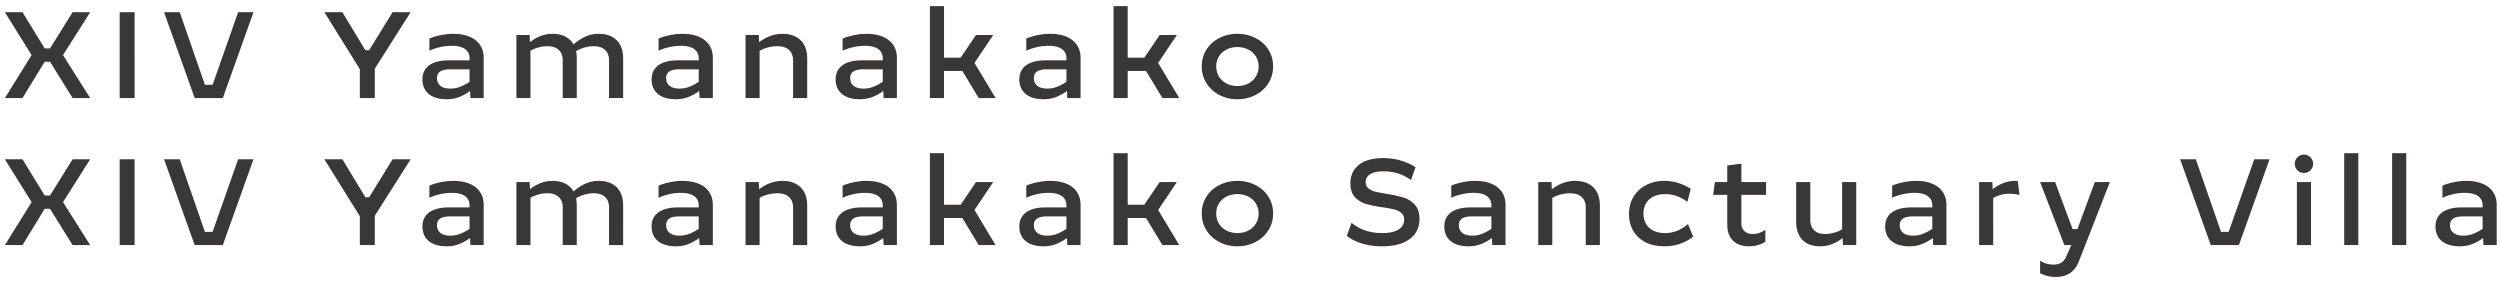 <svg fill="none" height="23" viewBox="0 0 204 23" width="204" xmlns="http://www.w3.org/2000/svg"><path d="M7.358.998L5.142 4.494 7.358 8H5.923L4.082 5.036h-.435L1.836 8H.4l2.178-3.506L.4.998h1.436l1.811 2.954h.435L5.922.998zm2.407 0h1.22V8h-1.22zm3.622 0h1.279l2.056 5.923h.625L19.432.998h1.25L18.182 8h-2.295zm20.12 0l-2.925 4.61V8h-1.22V5.642L26.47.998h1.47l1.874 3.1h.308l1.91-3.1zm3.5 1.763c.501 0 .937.078 1.308.234.371.153.656.378.855.674.198.293.298.641.298 1.045V8h-1.08l-.033-.576c-.27.198-.56.361-.87.488a2.8 2.8 0 01-1.05.186c-.403 0-.753-.064-1.05-.19a1.51 1.51 0 01-.678-.553 1.587 1.587 0 01-.234-.874c0-.5.184-.885.551-1.152.371-.27.91-.405 1.617-.405h1.674v-.156c0-.336-.123-.591-.37-.767-.245-.176-.605-.264-1.08-.264-.338 0-.669.04-.991.117-.319.075-.597.17-.835.284v-.992c.28-.117.59-.21.928-.278a5.058 5.058 0 011.04-.107zm-1.348 3.608c0 .27.093.482.278.635.19.15.463.225.82.225.28 0 .544-.05.792-.147a4.07 4.07 0 00.766-.405v-1.02h-1.562c-.384 0-.663.06-.835.18-.173.117-.259.295-.259.532zm13.207-3.608c.43 0 .793.083 1.09.249.295.163.518.394.668.693.15.3.225.654.225 1.065V8h-1.153V4.919c0-.358-.105-.638-.317-.84-.212-.205-.52-.308-.928-.308-.27 0-.522.036-.757.108a3.104 3.104 0 00-.688.298c.039.179.059.376.059.59V8h-1.148V4.919c0-.358-.106-.638-.317-.84-.212-.205-.521-.308-.928-.308a2.87 2.87 0 00-1.387.367V8h-1.147V2.858h1.079l.03.581c.572-.452 1.186-.678 1.84-.678.407 0 .755.075 1.045.224s.513.363.669.64c.29-.257.602-.465.937-.625a2.61 2.61 0 011.128-.24zm6.84 0c.501 0 .938.078 1.309.234.37.153.656.378.854.674.199.293.298.641.298 1.045V8h-1.08l-.033-.576c-.27.198-.56.361-.87.488a2.8 2.8 0 01-1.05.186c-.403 0-.753-.064-1.049-.19a1.51 1.51 0 01-.679-.553 1.587 1.587 0 01-.234-.874c0-.5.184-.885.552-1.152.37-.27.91-.405 1.616-.405h1.675v-.156c0-.336-.124-.591-.371-.767-.245-.176-.604-.264-1.08-.264-.338 0-.668.04-.99.117-.32.075-.598.17-.836.284v-.992c.28-.117.59-.21.928-.278a5.059 5.059 0 011.04-.107zm-1.348 3.608c0 .27.093.482.279.635.188.15.462.225.82.225.28 0 .544-.05.791-.147a4.07 4.07 0 00.767-.405v-1.02h-1.563c-.384 0-.662.06-.835.18-.172.117-.259.295-.259.532zm9.482-3.608c.44 0 .81.083 1.113.249.303.163.53.394.684.693.153.3.23.654.23 1.065V8h-1.153V4.919c0-.358-.11-.638-.327-.84-.215-.205-.534-.308-.957-.308a3.02 3.02 0 00-1.446.372V8h-1.147V2.858h1.079l.03.586c.595-.455 1.226-.683 1.894-.683zm6.884 0c.5 0 .937.078 1.308.234.371.153.656.378.855.674.198.293.298.641.298 1.045V8h-1.08l-.034-.576c-.27.198-.56.361-.869.488-.31.124-.659.186-1.05.186-.403 0-.753-.064-1.05-.19a1.51 1.51 0 01-.678-.553 1.587 1.587 0 01-.235-.874c0-.5.184-.885.552-1.152.371-.27.91-.405 1.616-.405h1.675v-.156c0-.336-.124-.591-.37-.767-.245-.176-.605-.264-1.08-.264-.339 0-.669.04-.991.117-.32.075-.598.17-.835.284v-.992c.28-.117.59-.21.928-.278a5.058 5.058 0 011.04-.107zm-1.348 3.608c0 .27.093.482.278.635.19.15.462.225.82.225.28 0 .544-.05.792-.147a4.07 4.07 0 00.766-.405v-1.02H70.47c-.384 0-.663.06-.835.18-.173.117-.259.295-.259.532zM79.863 8l-1.338-2.212h-1.494V8H75.88V.5h1.152v4.204h1.358l1.25-1.846h1.406l-1.528 2.276L81.24 8zm5.849-5.24c.501 0 .937.079 1.308.235.372.153.656.378.855.674.199.293.298.641.298 1.045V8h-1.08l-.033-.576c-.27.198-.56.361-.87.488a2.8 2.8 0 01-1.05.186c-.403 0-.753-.064-1.05-.19a1.51 1.51 0 01-.678-.553 1.587 1.587 0 01-.234-.874c0-.5.184-.885.551-1.152.372-.27.91-.405 1.617-.405h1.674v-.156c0-.336-.123-.591-.37-.767-.245-.176-.604-.264-1.08-.264-.338 0-.669.04-.99.117-.32.075-.598.17-.836.284v-.992c.28-.117.59-.21.928-.278a5.058 5.058 0 011.04-.107zm-1.348 3.61c0 .27.093.48.279.634.188.15.462.225.82.225.28 0 .544-.05.79-.147a4.07 4.07 0 00.768-.405v-1.02h-1.563c-.384 0-.662.06-.835.18-.172.117-.259.295-.259.532zM94.852 8l-1.338-2.212H92.02V8h-1.153V.5h1.152v4.204h1.358l1.25-1.846h1.406l-1.528 2.276L96.228 8zm6.122.098c-.531 0-1.02-.114-1.465-.342-.443-.228-.794-.545-1.055-.952s-.39-.87-.39-1.387.13-.978.39-1.382c.26-.403.612-.716 1.055-.937a3.192 3.192 0 011.465-.337c.53 0 1.017.112 1.46.337.446.221.799.534 1.059.937.261.404.391.864.391 1.382s-.13.98-.391 1.387c-.26.407-.613.724-1.059.952-.443.228-.93.342-1.46.342zm0-1.08c.322 0 .615-.066.879-.2a1.539 1.539 0 00.849-1.401c0-.31-.076-.583-.229-.82a1.496 1.496 0 00-.62-.557 1.92 1.92 0 00-.879-.2c-.326 0-.62.067-.884.2a1.53 1.53 0 00-.62.557 1.5 1.5 0 00-.225.82c0 .312.075.59.225.835.153.24.361.43.625.566.263.134.556.2.879.2zm-93.616 5.98l-2.216 3.496L7.358 20H5.923l-1.841-2.964h-.435L1.836 20H.4l2.178-3.506L.4 12.998h1.436l1.811 2.954h.435l1.84-2.954zm2.407 0h1.22V20h-1.22zm3.622 0h1.279l2.056 5.923h.625l2.085-5.923h1.25L18.182 20h-2.295zm20.12 0l-2.925 4.61V20h-1.22v-2.358l-2.891-4.644h1.47l1.874 3.1h.308l1.91-3.1zm3.5 1.763c.501 0 .937.078 1.308.234.372.153.656.378.855.674.199.293.298.641.298 1.045V20h-1.08l-.033-.576c-.27.198-.56.361-.87.488a2.8 2.8 0 01-1.05.186c-.403 0-.753-.064-1.05-.19a1.509 1.509 0 01-.678-.552 1.587 1.587 0 01-.234-.875c0-.5.184-.885.551-1.152.372-.27.91-.405 1.617-.405h1.674v-.156c0-.336-.123-.591-.37-.767-.245-.176-.604-.264-1.08-.264a4.2 4.2 0 00-.991.118 4.056 4.056 0 00-.835.283v-.991c.28-.118.59-.21.928-.279a5.052 5.052 0 011.04-.107zm-1.348 3.608c0 .27.093.482.279.635.188.15.462.224.82.224.28 0 .543-.048.79-.146a4.07 4.07 0 00.767-.405v-1.02h-1.562c-.384 0-.662.06-.835.18-.173.117-.259.295-.259.532zm13.207-3.608c.43 0 .793.083 1.09.249.295.163.518.394.668.693.15.3.225.654.225 1.065V20h-1.153v-3.081c0-.358-.105-.638-.317-.84-.212-.205-.52-.308-.928-.308-.27 0-.522.036-.757.108a3.102 3.102 0 00-.688.298c.039.179.059.376.059.59V20h-1.148v-3.081c0-.358-.106-.638-.317-.84-.212-.205-.521-.308-.928-.308a2.87 2.87 0 00-1.387.367V20h-1.147v-5.142h1.079l.03.581c.572-.452 1.186-.678 1.84-.678.407 0 .755.075 1.045.224.29.15.513.363.669.64a3.99 3.99 0 01.937-.625 2.61 2.61 0 011.128-.24zm6.84 0c.501 0 .938.078 1.309.234.37.153.656.378.854.674.199.293.298.641.298 1.045V20h-1.08l-.033-.576c-.27.198-.56.361-.87.488a2.8 2.8 0 01-1.05.186 2.65 2.65 0 01-1.049-.19 1.509 1.509 0 01-.679-.552 1.587 1.587 0 01-.234-.875c0-.5.184-.885.552-1.152.37-.27.91-.405 1.616-.405h1.675v-.156c0-.336-.124-.591-.371-.767-.245-.176-.604-.264-1.08-.264-.338 0-.668.04-.99.118-.32.074-.598.169-.836.283v-.991c.28-.118.59-.21.928-.279a5.052 5.052 0 011.04-.107zm-1.348 3.608c0 .27.093.482.279.635.189.15.462.224.82.224.28 0 .544-.048.791-.146.25-.098.506-.233.767-.405v-1.02h-1.563c-.384 0-.662.06-.835.18-.172.117-.259.295-.259.532zm9.482-3.608c.44 0 .81.083 1.113.249.303.163.53.394.684.693s.23.654.23 1.065V20h-1.153v-3.081c0-.358-.11-.638-.327-.84-.215-.205-.534-.308-.957-.308a3.02 3.02 0 00-1.446.372V20h-1.147v-5.142h1.079l.03.586c.595-.455 1.226-.683 1.894-.683zm6.884 0c.5 0 .937.078 1.308.234.371.153.656.378.855.674.198.293.298.641.298 1.045V20h-1.08l-.034-.576c-.27.198-.56.361-.869.488-.31.124-.659.186-1.05.186-.403 0-.753-.064-1.05-.19a1.509 1.509 0 01-.678-.552 1.587 1.587 0 01-.235-.875c0-.5.184-.885.552-1.152.371-.27.91-.405 1.616-.405h1.675v-.156c0-.336-.124-.591-.37-.767-.245-.176-.605-.264-1.08-.264-.339 0-.669.04-.991.118-.32.074-.598.169-.835.283v-.991c.28-.118.59-.21.928-.279a5.052 5.052 0 011.04-.107zm-1.348 3.608c0 .27.093.482.278.635.19.15.463.224.82.224.28 0 .544-.048.792-.146.25-.098.506-.233.766-.405v-1.02H70.47c-.384 0-.663.06-.835.18-.173.117-.259.295-.259.532zM79.863 20l-1.338-2.212h-1.494V20H75.88v-7.5h1.152v4.204h1.358l1.25-1.846h1.406l-1.528 2.276L81.24 20zm5.849-5.24c.501 0 .937.079 1.309.235.37.153.655.378.854.674.199.293.298.641.298 1.045V20h-1.08l-.033-.576c-.27.198-.56.361-.87.488a2.8 2.8 0 01-1.05.186 2.65 2.65 0 01-1.05-.19 1.509 1.509 0 01-.678-.552 1.587 1.587 0 01-.234-.875c0-.5.184-.885.552-1.152.37-.27.91-.405 1.616-.405h1.675v-.156c0-.336-.124-.591-.372-.767-.244-.176-.603-.264-1.079-.264-.338 0-.669.04-.99.118a4.11 4.11 0 00-.836.283v-.991c.28-.118.59-.21.928-.279a5.052 5.052 0 011.04-.107zm-1.348 3.61c0 .27.093.48.279.634.188.15.462.224.82.224.28 0 .544-.048.79-.146.252-.098.507-.233.768-.405v-1.02h-1.563c-.384 0-.662.06-.835.18-.172.117-.259.295-.259.532zM94.852 20l-1.338-2.212H92.02V20h-1.153v-7.5h1.153v4.204h1.357l1.25-1.846h1.406l-1.528 2.276L96.229 20zm6.122.098c-.531 0-1.02-.114-1.465-.342-.443-.228-.794-.545-1.055-.952s-.39-.87-.39-1.387.13-.978.39-1.382c.26-.404.612-.716 1.055-.937a3.19 3.19 0 011.465-.337c.53 0 1.017.112 1.46.337.446.221.799.533 1.059.937.261.404.391.864.391 1.382s-.13.98-.391 1.387c-.26.407-.613.724-1.059.952-.443.228-.93.342-1.46.342zm0-1.08c.322 0 .615-.066.879-.2a1.54 1.54 0 00.849-1.401c0-.31-.076-.583-.229-.82a1.496 1.496 0 00-.62-.557 1.921 1.921 0 00-.879-.2c-.326 0-.62.067-.884.2a1.53 1.53 0 00-.62.557 1.5 1.5 0 00-.225.82c0 .312.075.59.225.835.153.24.361.43.625.566.263.134.556.2.879.2zm11.795 1.08c-1.156 0-2.111-.282-2.867-.845l.381-1.074c.352.283.733.495 1.143.635.413.136.867.205 1.362.205.41 0 .749-.048 1.016-.142.27-.098.467-.23.591-.396a.906.906 0 00.19-.561c0-.235-.078-.417-.234-.547a1.46 1.46 0 00-.591-.283 8.995 8.995 0 00-.967-.18 10.3 10.3 0 01-1.348-.274 1.986 1.986 0 01-.883-.552c-.245-.264-.367-.638-.367-1.123 0-.44.108-.814.323-1.123a1.98 1.98 0 01.922-.698c.401-.16.874-.24 1.421-.24.502 0 .977.065 1.426.196.453.13.859.314 1.221.551l-.371 1.045c-.651-.475-1.403-.713-2.256-.713-.466 0-.822.079-1.069.235a.723.723 0 00-.372.65c0 .214.075.383.225.507.15.12.337.21.562.269.224.055.537.115.937.18a9.98 9.98 0 011.372.303c.355.11.659.304.913.581s.381.666.381 1.167c0 .436-.111.822-.332 1.157-.221.332-.561.594-1.02.787-.456.188-1.026.283-1.709.283zm7.621-5.337c.501 0 .937.078 1.308.234.371.153.656.378.855.674.198.293.298.641.298 1.045V20h-1.08l-.034-.576c-.27.198-.56.361-.869.488a2.806 2.806 0 01-1.05.186c-.403 0-.753-.064-1.049-.19a1.506 1.506 0 01-.679-.552 1.59 1.59 0 01-.235-.875c0-.5.184-.885.552-1.152.371-.27.91-.405 1.616-.405h1.675v-.156c0-.336-.123-.591-.371-.767-.244-.176-.604-.264-1.079-.264a4.2 4.2 0 00-.991.118 4.056 4.056 0 00-.835.283v-.991c.28-.118.589-.21.928-.279a5.043 5.043 0 011.04-.107zm-1.348 3.608c0 .27.093.482.278.635.189.15.463.224.821.224.28 0 .543-.048.791-.146.25-.098.506-.233.766-.405v-1.02h-1.562c-.384 0-.663.06-.835.18-.173.117-.259.295-.259.532zm9.481-3.608c.44 0 .811.083 1.114.249.302.163.53.394.683.693s.23.654.23 1.065V20h-1.153v-3.081c0-.358-.109-.638-.327-.84-.215-.205-.534-.308-.957-.308-.501 0-.983.124-1.445.372V20h-1.147v-5.142h1.079l.029.586c.596-.455 1.227-.683 1.894-.683zm7.28 5.337c-.586 0-1.096-.111-1.529-.332a2.437 2.437 0 01-1.001-.933 2.695 2.695 0 01-.346-1.372c0-.537.125-1.01.376-1.416.25-.41.594-.726 1.03-.947a3.202 3.202 0 011.479-.337c.388 0 .764.057 1.128.17.365.115.707.27 1.026.47l-.274 1.074a3.2 3.2 0 00-.839-.464 2.755 2.755 0 00-.977-.171c-.368 0-.685.067-.952.2-.264.13-.466.314-.606.552s-.21.516-.21.835c0 .319.07.599.21.84.14.237.341.423.601.556.264.13.576.196.937.196a2.63 2.63 0 001.011-.19c.309-.131.601-.312.874-.543l.42 1.02a3.431 3.431 0 01-1.03.572c-.401.146-.843.22-1.328.22zm6.293-4.195v2.295c0 .283.083.503.249.66.166.156.403.234.713.234.188 0 .364-.031.527-.093.163-.062.319-.143.469-.244v.972a2.432 2.432 0 01-1.328.37c-.564 0-1.001-.152-1.314-.458-.312-.306-.469-.746-.469-1.319v-2.417h-1.152l.147-1.045h1.005v-1.357l1.153-.147v1.504h2.016v1.045zm9.374-1.045V20h-1.084l-.03-.576c-.576.449-1.189.674-1.84.674-.424 0-.782-.082-1.075-.244a1.602 1.602 0 01-.654-.699c-.146-.3-.22-.654-.22-1.064v-3.233h1.153v3.082c0 .358.102.64.307.844s.507.308.904.308a2.88 2.88 0 001.386-.371v-3.863zm4.896-.097c.502 0 .938.078 1.309.234.371.153.656.378.854.674.199.293.298.641.298 1.045V20h-1.079l-.034-.576c-.27.198-.56.361-.869.488a2.81 2.81 0 01-1.05.186c-.404 0-.754-.064-1.05-.19a1.512 1.512 0 01-.679-.552 1.589 1.589 0 01-.234-.875c0-.5.184-.885.552-1.152.371-.27.91-.405 1.616-.405h1.675v-.156c0-.336-.124-.591-.371-.767-.244-.176-.604-.264-1.079-.264-.339 0-.669.04-.992.118a4.056 4.056 0 00-.835.283v-.991c.28-.118.59-.21.928-.279a5.057 5.057 0 011.04-.107zm-1.347 3.608c0 .27.092.482.278.635.189.15.462.224.82.224.28 0 .544-.048.791-.146a4.08 4.08 0 00.767-.405v-1.02h-1.563c-.384 0-.662.06-.835.18-.172.117-.258.295-.258.532zm9.779-2.46a3.49 3.49 0 00-.83-.103c-.449 0-.891.114-1.323.342V20h-1.148v-5.142h1.079l.029.581c.586-.452 1.19-.678 1.812-.678.078 0 .156.01.234.029zm7.367-1.05l-2.505 6.41c-.325.886-.96 1.329-1.904 1.329a2.724 2.724 0 01-1.284-.303v-1.026c.319.215.688.323 1.108.323.511 0 .859-.235 1.045-.703l.391-.889h-.562l-1.982-5.142h1.225l1.426 3.833h.396l1.42-3.833zm5.735-1.861h1.28l2.055 5.923h.625l2.085-5.923h1.25l-2.5 7.002H180.4zm9.526 1.86h1.152V20h-1.152zm.576-.747a.744.744 0 01-.376-.097.736.736 0 01-.371-.65c0-.137.032-.262.098-.376a.741.741 0 01.273-.268c.114-.069.239-.103.376-.103s.262.034.376.103a.706.706 0 01.268.268c.069.114.103.24.103.376a.711.711 0 01-.103.376.743.743 0 01-.268.274.744.744 0 01-.376.097zm3.285-1.611h1.152V20h-1.152zm3.91 0h1.153V20h-1.153zm6.074 2.26c.501 0 .937.079 1.308.235.371.153.656.378.855.674.198.293.297.641.297 1.045V20h-1.079l-.034-.576c-.27.198-.56.361-.869.488a2.806 2.806 0 01-1.05.186c-.403 0-.753-.064-1.05-.19a1.504 1.504 0 01-.678-.552 1.581 1.581 0 01-.235-.875c0-.5.184-.885.552-1.152.371-.27.91-.405 1.616-.405h1.675v-.156c0-.336-.124-.591-.371-.767-.244-.176-.604-.264-1.079-.264-.339 0-.669.04-.991.118a4.035 4.035 0 00-.835.283v-.991c.28-.118.589-.21.927-.279a5.06 5.06 0 011.041-.107zm-1.348 3.61c0 .27.093.48.278.634.189.15.462.224.82.224.28 0 .544-.048.791-.146a4.05 4.05 0 00.767-.405v-1.02h-1.562c-.385 0-.663.06-.835.18-.173.117-.259.295-.259.532z" fill="#3a3737"/></svg>